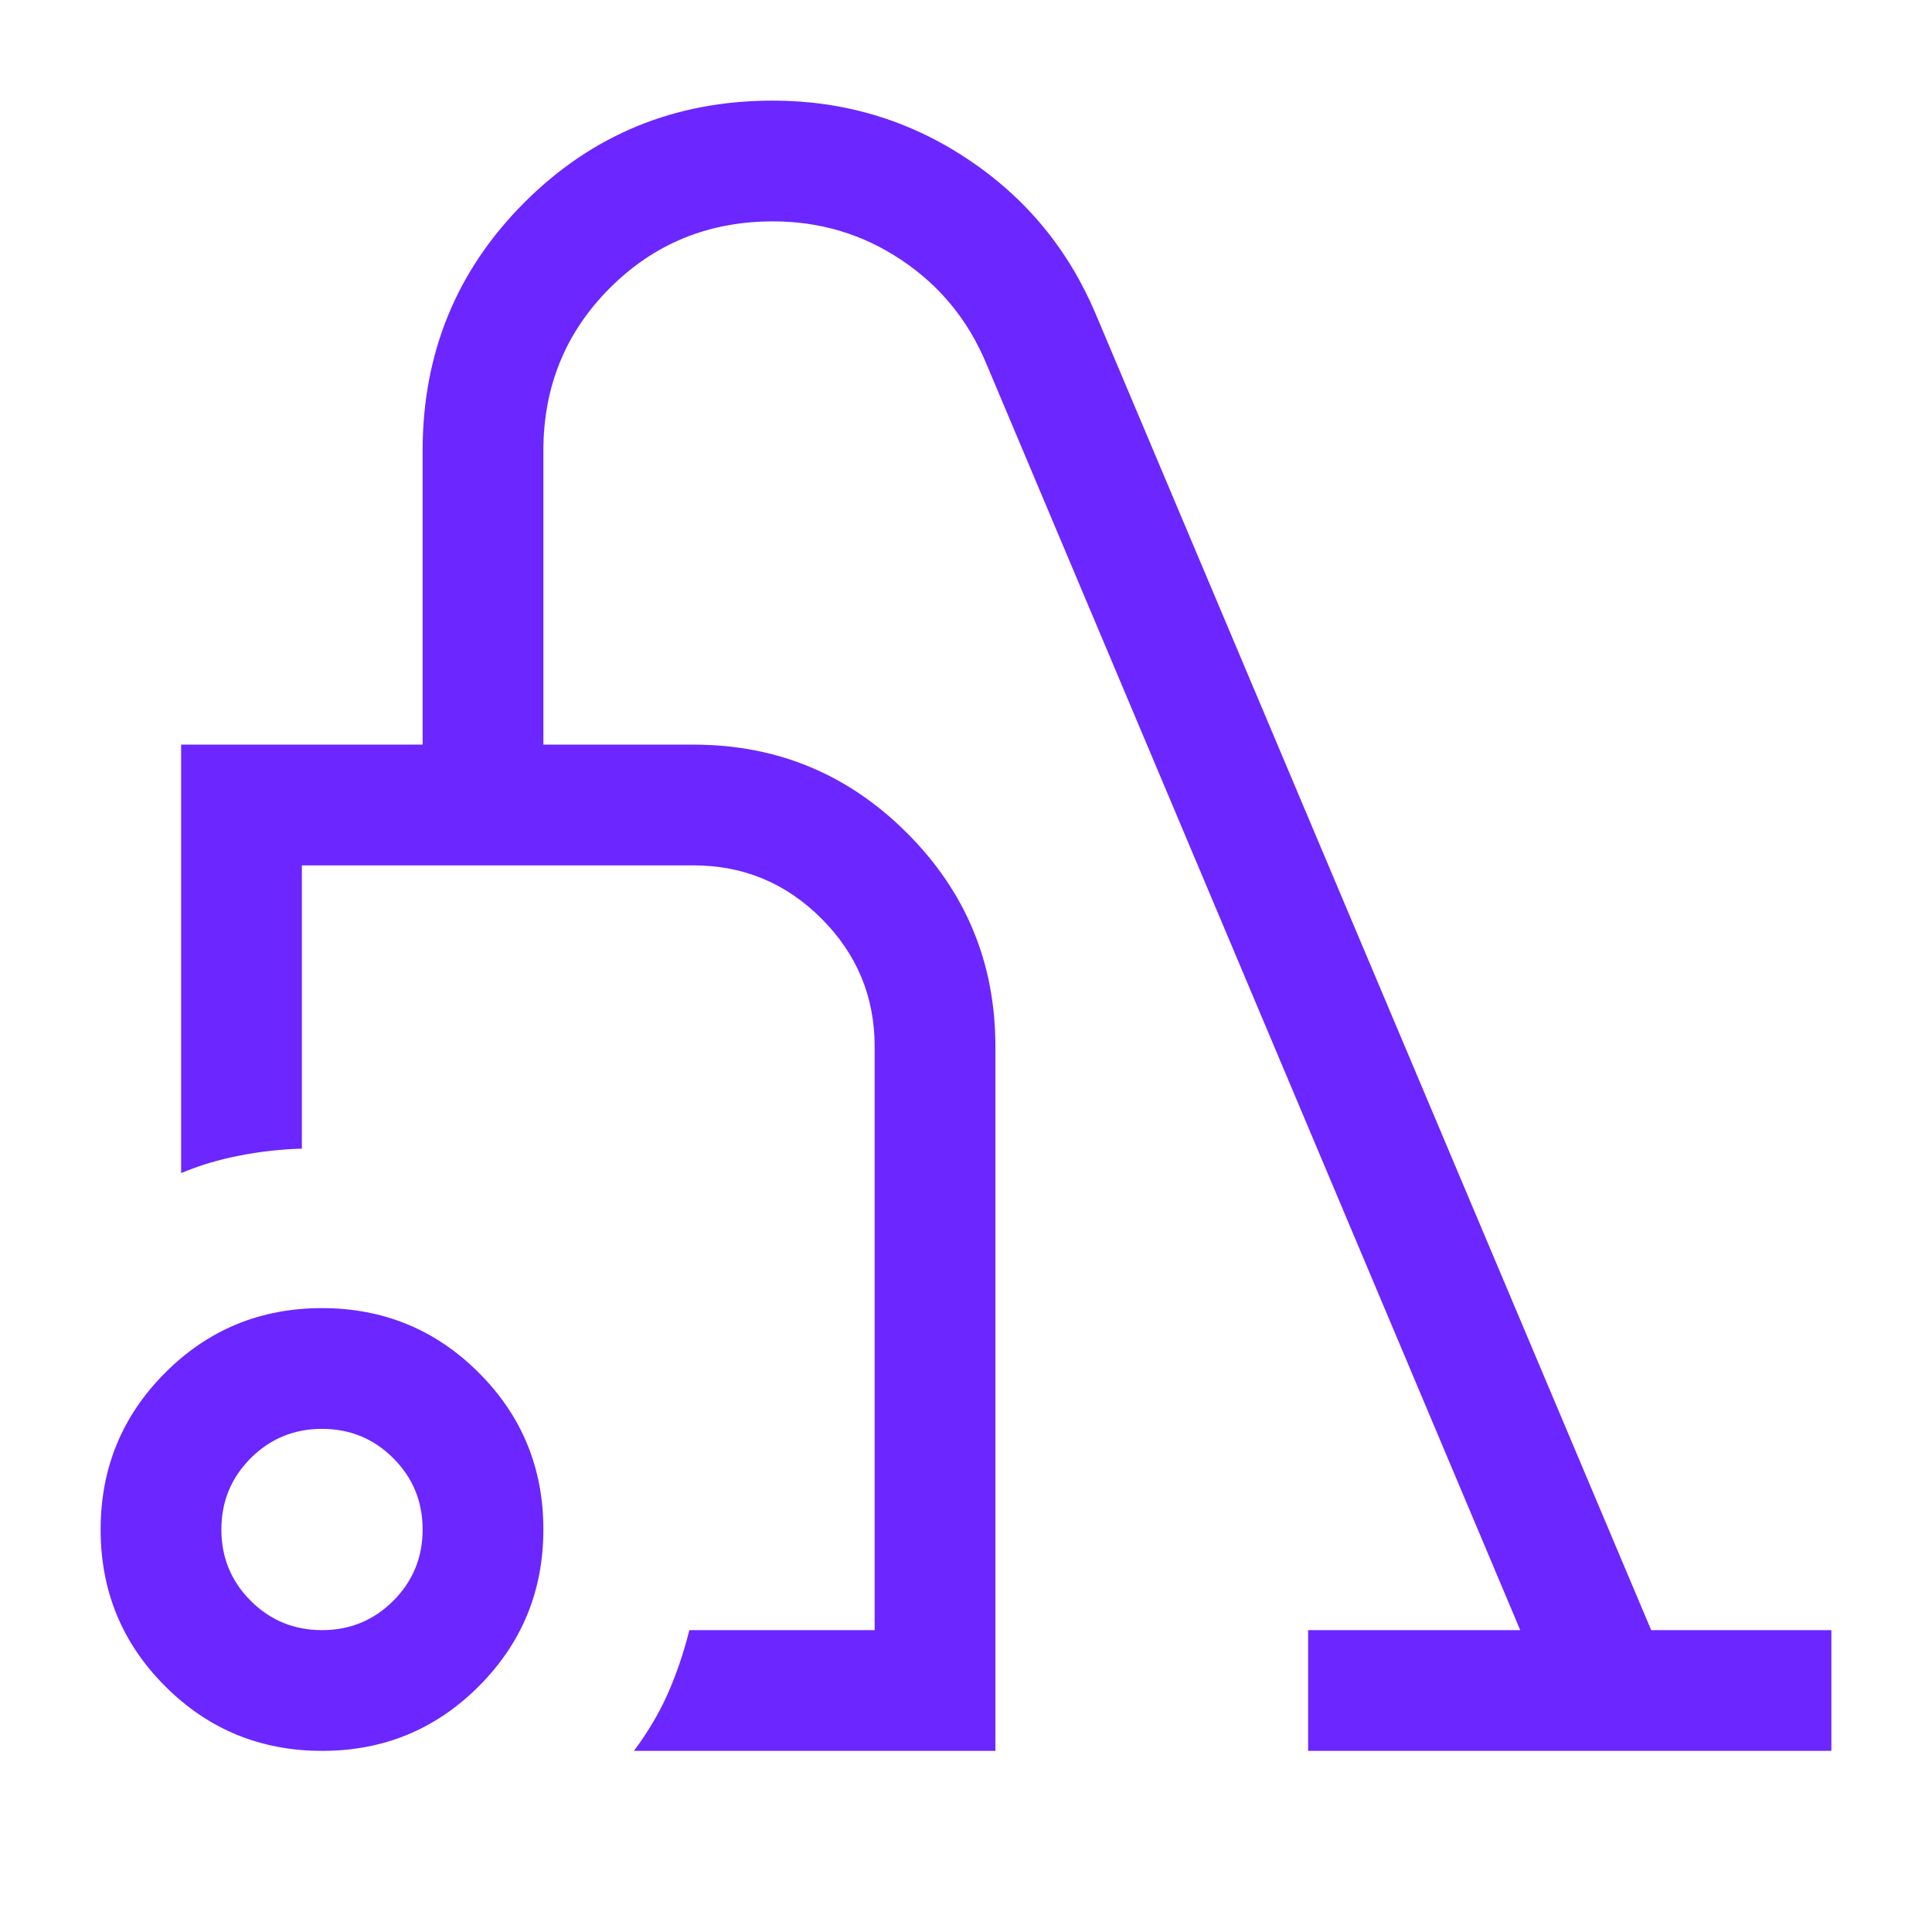 <svg width="60" height="60" viewBox="0 0 60 60" fill="none" xmlns="http://www.w3.org/2000/svg">
<mask id="mask0_655_6126" style="mask-type:alpha" maskUnits="userSpaceOnUse" x="0" y="0" width="60" height="60">
<rect width="60" height="60" fill="#D9D9D9"/>
</mask>
<g mask="url(#mask0_655_6126)">
<path d="M10.003 54.375C8.094 54.375 6.47 53.707 5.133 52.371C3.794 51.034 3.125 49.412 3.125 47.503C3.125 45.594 3.793 43.97 5.129 42.633C6.466 41.294 8.088 40.625 9.997 40.625C11.906 40.625 13.53 41.293 14.867 42.629C16.206 43.966 16.875 45.588 16.875 47.497C16.875 49.406 16.207 51.03 14.871 52.367C13.534 53.706 11.912 54.375 10.003 54.375ZM10 50.625C10.869 50.625 11.607 50.321 12.214 49.714C12.821 49.107 13.125 48.369 13.125 47.5C13.125 46.631 12.821 45.893 12.214 45.286C11.607 44.679 10.869 44.375 10 44.375C9.131 44.375 8.393 44.679 7.786 45.286C7.179 45.893 6.875 46.631 6.875 47.5C6.875 48.369 7.179 49.107 7.786 49.714C8.393 50.321 9.131 50.625 10 50.625ZM19.688 54.375C20.127 53.785 20.479 53.188 20.745 52.584C21.011 51.98 21.233 51.327 21.409 50.625H27.163V32.5C27.163 30.953 26.613 29.629 25.511 28.527C24.41 27.426 23.085 26.875 21.538 26.875H9.375V35.673C8.74 35.689 8.096 35.76 7.442 35.887C6.789 36.014 6.183 36.195 5.625 36.432V23.125H13.125V14C13.125 10.966 14.179 8.395 16.287 6.287C18.394 4.179 20.965 3.125 23.998 3.125C26.204 3.125 28.214 3.724 30.026 4.923C31.839 6.122 33.171 7.728 34.024 9.741L51.279 50.625H56.875V54.375H40.625V50.625H47.212L30.616 11.259C30.052 9.923 29.173 8.858 27.981 8.065C26.788 7.272 25.465 6.875 24.01 6.875C22.01 6.875 20.32 7.564 18.942 8.943C17.564 10.32 16.875 12.006 16.875 14V23.125H21.538C24.128 23.125 26.338 24.04 28.168 25.87C29.998 27.7 30.913 29.91 30.913 32.5V54.375H19.688Z" fill="#6C26FF"/>
</g>
</svg>
